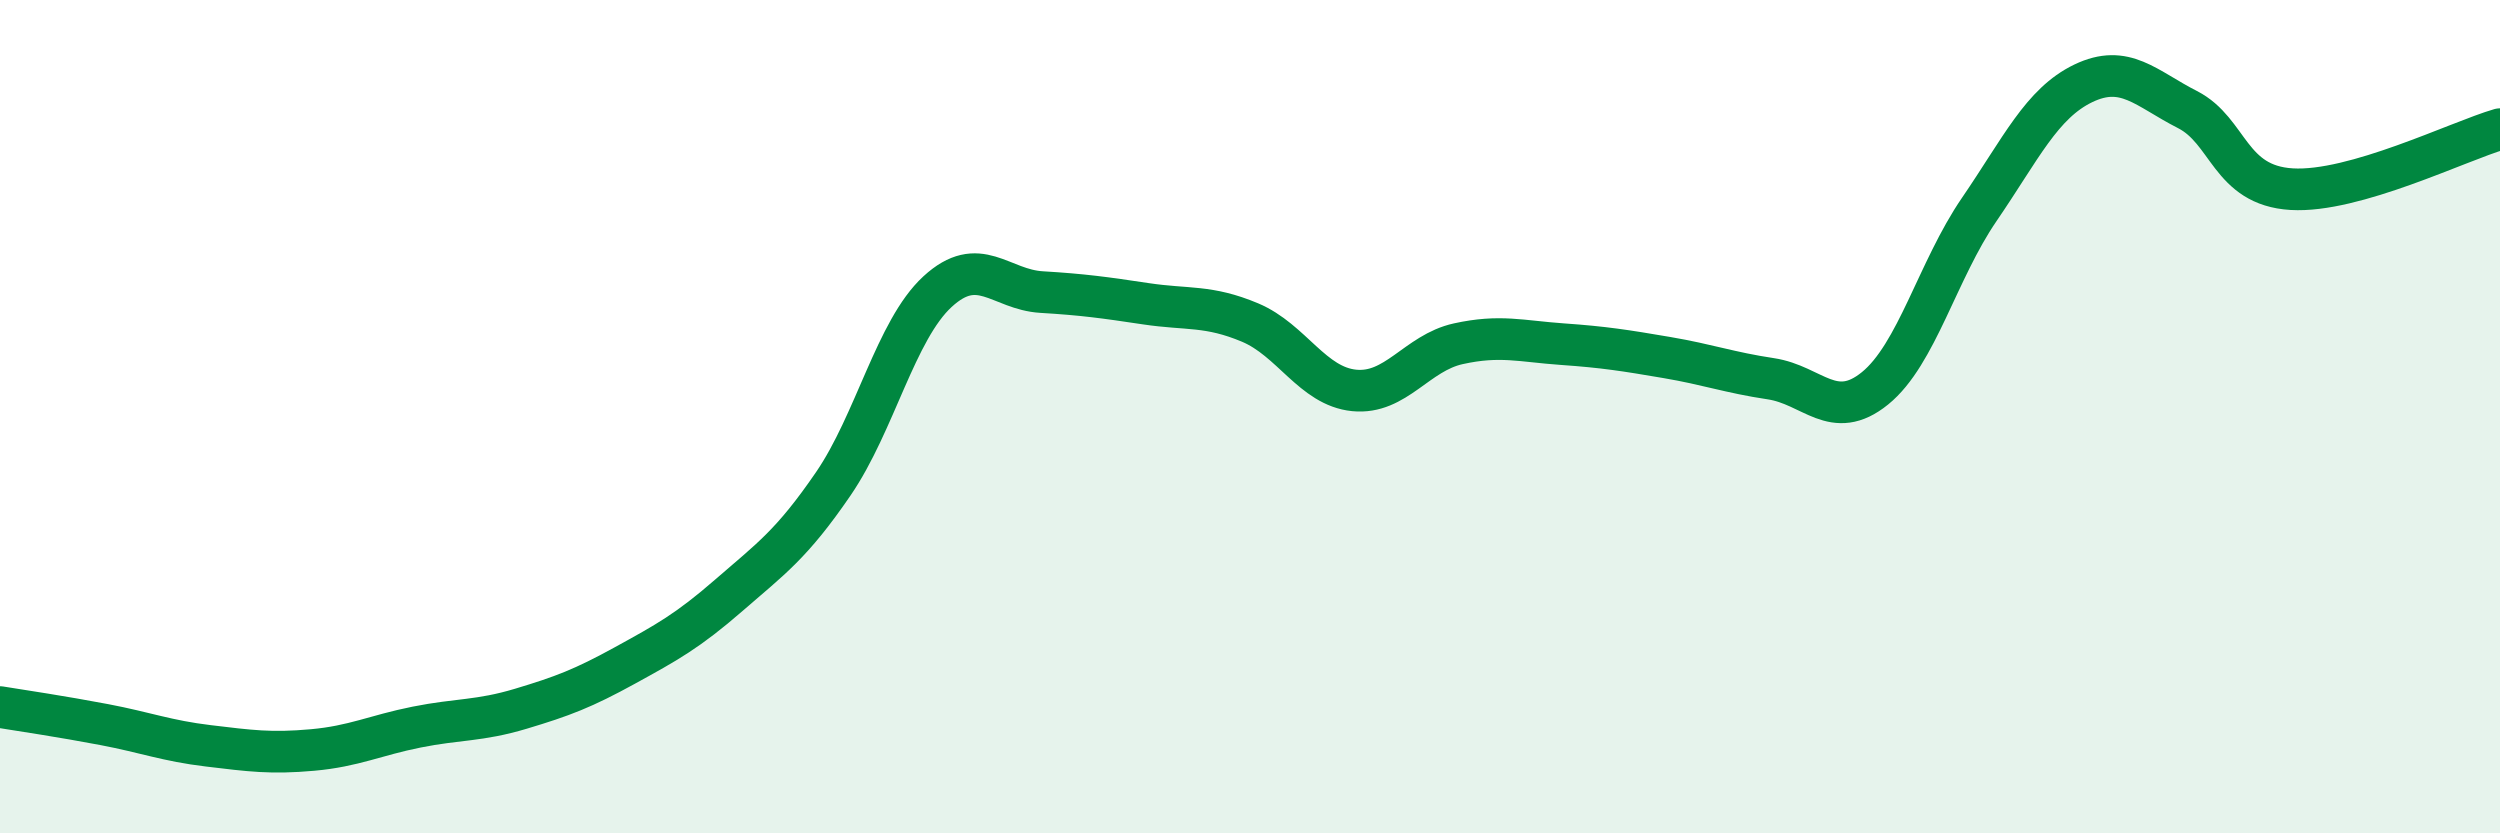 
    <svg width="60" height="20" viewBox="0 0 60 20" xmlns="http://www.w3.org/2000/svg">
      <path
        d="M 0,16.97 C 0.5,17.05 1.5,17.2 2.5,17.39 C 3.5,17.58 4,17.78 5,17.9 C 6,18.02 6.5,18.09 7.5,18 C 8.5,17.91 9,17.65 10,17.45 C 11,17.25 11.5,17.31 12.5,17.01 C 13.5,16.71 14,16.52 15,15.97 C 16,15.42 16.5,15.15 17.5,14.28 C 18.5,13.41 19,13.07 20,11.61 C 21,10.15 21.5,7.92 22.5,7 C 23.5,6.08 24,6.95 25,7.01 C 26,7.07 26.5,7.14 27.5,7.29 C 28.5,7.44 29,7.32 30,7.74 C 31,8.16 31.5,9.27 32.5,9.37 C 33.5,9.47 34,8.47 35,8.25 C 36,8.03 36.5,8.19 37.5,8.26 C 38.5,8.33 39,8.41 40,8.58 C 41,8.75 41.5,8.94 42.5,9.09 C 43.5,9.24 44,10.13 45,9.32 C 46,8.51 46.5,6.49 47.5,5.03 C 48.5,3.57 49,2.48 50,2 C 51,1.52 51.5,2.12 52.5,2.63 C 53.5,3.14 53.5,4.45 55,4.54 C 56.5,4.63 59,3.39 60,3.1L60 20L0 20Z"
        fill="#008740"
        opacity="0.1"
        stroke-linecap="round"
        stroke-linejoin="round"
      />
      <path
        d="M 0,16.97 C 0.5,17.05 1.5,17.2 2.5,17.39 C 3.5,17.58 4,17.78 5,17.9 C 6,18.02 6.5,18.09 7.5,18 C 8.5,17.91 9,17.65 10,17.45 C 11,17.25 11.5,17.31 12.5,17.01 C 13.5,16.71 14,16.52 15,15.97 C 16,15.42 16.5,15.15 17.5,14.28 C 18.5,13.41 19,13.07 20,11.61 C 21,10.15 21.5,7.92 22.5,7 C 23.5,6.08 24,6.95 25,7.01 C 26,7.07 26.5,7.14 27.5,7.29 C 28.5,7.44 29,7.32 30,7.74 C 31,8.16 31.5,9.27 32.5,9.37 C 33.5,9.47 34,8.47 35,8.25 C 36,8.03 36.5,8.19 37.5,8.26 C 38.5,8.33 39,8.41 40,8.58 C 41,8.75 41.5,8.94 42.5,9.09 C 43.5,9.24 44,10.13 45,9.32 C 46,8.51 46.5,6.49 47.5,5.03 C 48.5,3.57 49,2.48 50,2 C 51,1.52 51.5,2.12 52.5,2.63 C 53.5,3.14 53.5,4.45 55,4.54 C 56.5,4.63 59,3.39 60,3.1"
        stroke="#008740"
        stroke-width="1"
        fill="none"
        stroke-linecap="round"
        stroke-linejoin="round"
      />
    </svg>
  